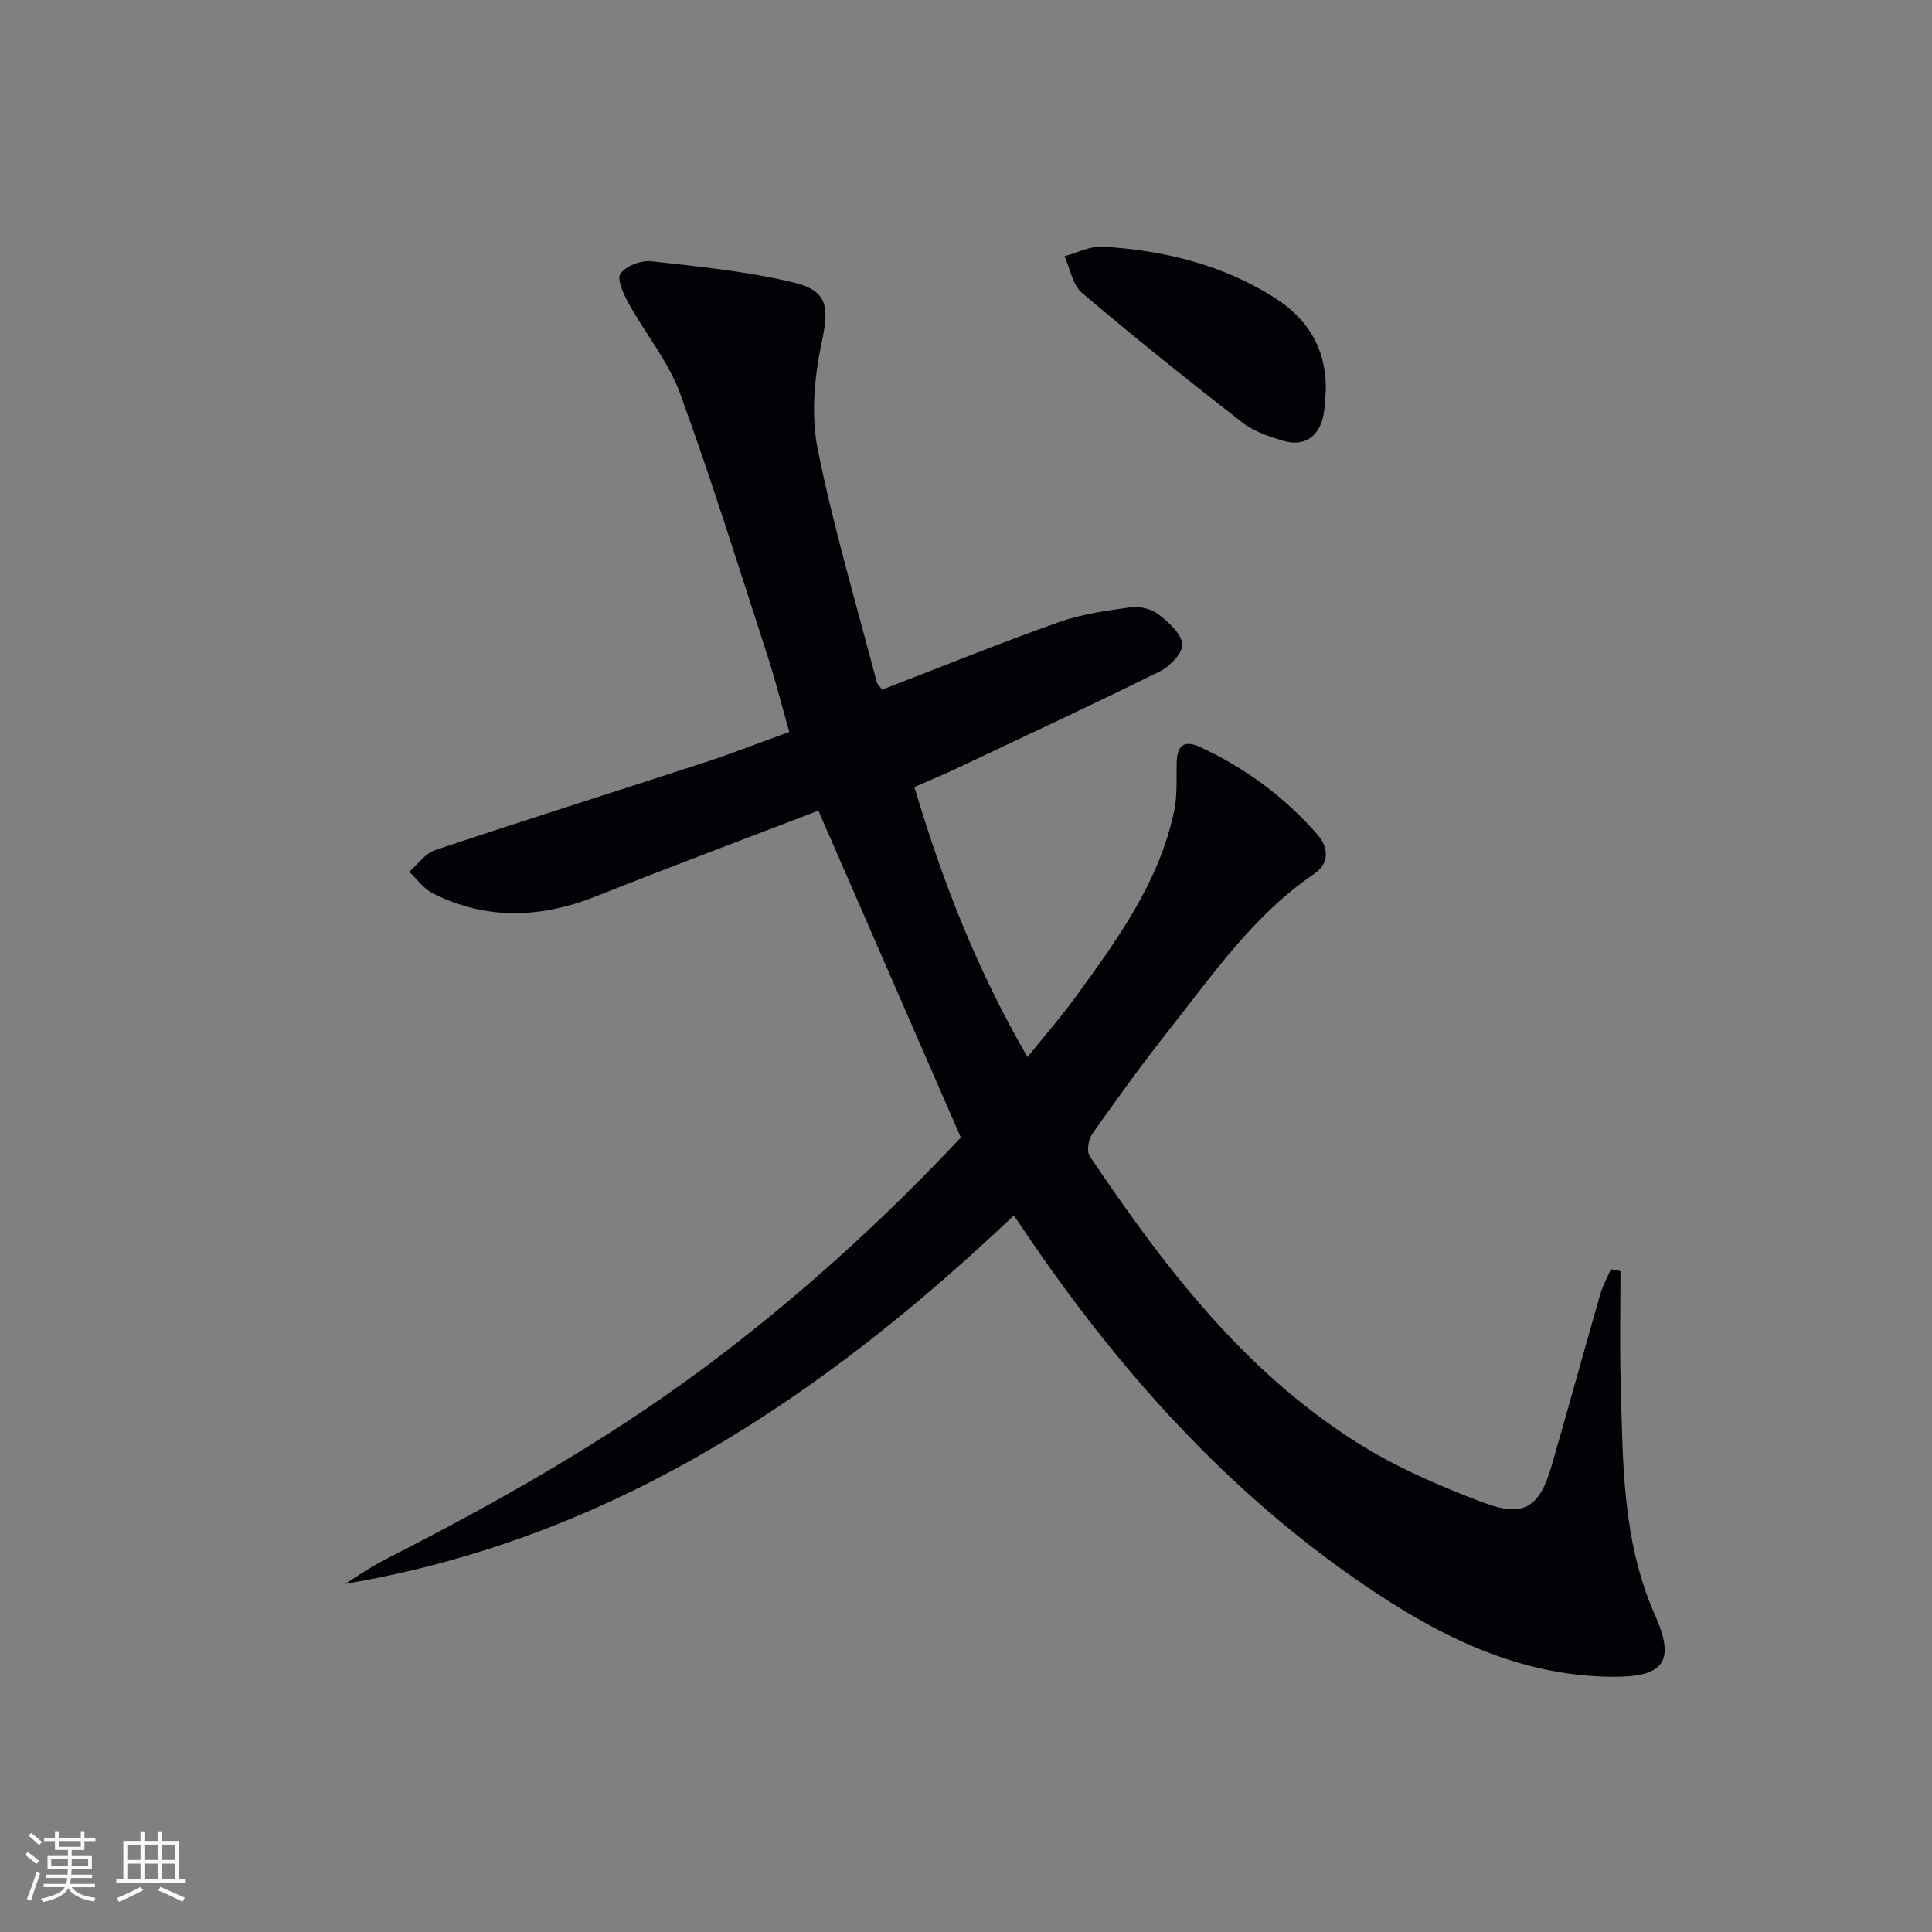 <svg enable-background="new 0 0 400 400" viewBox="0 0 400 400" xmlns="http://www.w3.org/2000/svg"><rect x="0" y="0" width="400" height="400" fill="#808080" stroke="none"/><path d="m335.5 263.16c0 7.58-.17 15.16.04 22.73.46 16.43.21 32.97 7.11 48.49 4.21 9.47 1.98 12.78-8.39 12.78-18.21 0-34-7.26-48.76-16.96-29.11-19.11-52.14-44.31-71.72-72.85-1.13-1.64-2.23-3.3-3.87-5.71-39.52 37.51-83.4 67.01-138.5 76.29 2.72-1.67 5.34-3.53 8.17-4.97 22.85-11.65 45.18-24.19 65.82-39.5 19.57-14.52 37.52-30.87 53.53-47.95-9.96-22.86-19.68-45.16-29.49-67.67-14.79 5.68-30.48 11.55-46.05 17.74-11.41 4.53-22.64 4.95-33.74-.59-1.92-.96-3.3-2.97-4.93-4.5 1.78-1.53 3.32-3.8 5.39-4.49 18.57-6.21 37.25-12.09 55.86-18.17 5.66-1.85 11.22-4.03 17.44-6.29-1.54-5.43-2.86-10.68-4.53-15.83-5.9-18.14-11.54-36.37-18.09-54.27-2.41-6.59-7.14-12.3-10.59-18.54-1.06-1.92-2.54-5.07-1.75-6.22 1.12-1.62 4.28-2.83 6.39-2.59 9.86 1.09 19.81 2.09 29.42 4.38 7.29 1.74 7.39 5.22 5.84 12.55-1.51 7.12-2.21 14.99-.79 22.04 3.27 16.23 8.03 32.16 12.22 48.2.12.45.56.8 1.09 1.53 12.15-4.68 24.28-9.6 36.6-13.98 4.76-1.69 9.91-2.39 14.95-3.09 1.82-.25 4.2.34 5.64 1.45 2.1 1.61 4.7 3.9 4.97 6.15.21 1.71-2.48 4.6-4.55 5.63-14 6.94-28.17 13.52-42.3 20.2-2.69 1.27-5.44 2.41-8.61 3.81 5.74 19.35 12.9 37.79 23.42 55.89 3.55-4.42 6.9-8.25 9.88-12.35 8.63-11.84 17.3-23.72 20.45-38.44.68-3.19.5-6.59.54-9.9.04-3.53 1.24-5.16 4.88-3.48 9.34 4.32 17.46 10.32 24.22 18.05 2.41 2.76 2.6 6-.69 8.24-12.52 8.53-20.94 20.84-30.11 32.43-5.47 6.92-10.63 14.08-15.72 21.29-.82 1.16-1.27 3.62-.61 4.62 15.2 22.63 31.65 44.27 55.04 59.15 8.18 5.21 17.31 9.17 26.42 12.61 8.52 3.22 11.72 1.01 14.24-7.72 3.41-11.79 6.65-23.63 10.05-35.43.51-1.78 1.45-3.43 2.19-5.14.67.13 1.33.26 1.98.38z" fill="#010106"/><path d="m274.49 80.92c-.18 1.82-.16 3.68-.57 5.45-.98 4.16-4.04 6.13-8.15 4.92-2.97-.88-6.14-1.93-8.53-3.79-11.25-8.74-22.37-17.65-33.23-26.86-1.95-1.65-2.45-5.02-3.61-7.6 2.61-.7 5.27-2.11 7.84-1.97 12.56.71 24.57 3.65 35.39 10.4 7.17 4.47 11.04 10.82 10.86 19.45z" fill="#010106"/><g fill="#fafafc"><path d="m5.17 384 .55-.58c.85.61 1.65 1.24 2.4 1.87l-.59.64c-.83-.73-1.62-1.38-2.36-1.93m1.22 9.53-.82-.34c.71-1.76 1.37-3.64 1.98-5.63.24.13.5.25.76.36-.6 1.67-1.24 3.54-1.92 5.61m-.5-13.5.57-.54c.56.44 1.31 1.06 2.26 1.87l-.64.64c-.68-.66-1.41-1.32-2.19-1.97m3.25.46h2.24v-1.36h.77v1.36h4.57v-1.36h.76v1.36h2.28v.69h-2.28v1.84h-2.64v1.26h4.18v2.64h-4.21c0 .45-.02.86-.05 1.21h4.32v.69h-4.38c-.04.34-.1.75-.19 1.22h5.15v.69h-4.82c.87 1.19 2.51 1.92 4.93 2.19-.17.32-.3.57-.37.76-2.77-.49-4.52-1.41-5.26-2.76-.56 1.26-2.3 2.23-5.24 2.9-.12-.24-.26-.48-.43-.72 2.73-.55 4.38-1.34 4.96-2.38h-4.38v-.69h4.65c.1-.38.17-.79.21-1.22h-4.32v-.69h4.4c.03-.34.05-.75.05-1.21h-4.2v-2.64h4.23v-1.26h-2.69v-1.84h-2.24zm1.46 4.46v1.29h3.45c.01-.4.02-.57.01-.53v-.32-.45h-3.46zm1.55-2.59h4.57v-1.19h-4.57zm6.11 2.59h-3.42v.77c-.01.19-.01.37-.02.53h3.44z"/><path d="m32.63 379.16h.82v1.98h3.54v7.89h1.46v.78h-14.37v-.78h1.46v-7.89h3.54v-1.98h.82v1.98h2.73zm-3.49 11.48.5.73c-1.61.82-3.28 1.63-5 2.41-.13-.27-.28-.55-.44-.82 1.75-.72 3.4-1.49 4.94-2.32m-2.78-5.55h2.73v-3.18h-2.73zm0 3.95h2.73v-3.2h-2.73zm3.54-3.95h2.73v-3.18h-2.73zm0 3.95h2.73v-3.2h-2.73zm7.89 4.68c-1.84-.92-3.51-1.7-5.02-2.32l.45-.73c1.89.8 3.57 1.55 5.04 2.23zm-1.62-11.81h-2.73v3.18h2.73zm-2.73 7.13h2.73v-3.2h-2.73z"/></g></svg>
